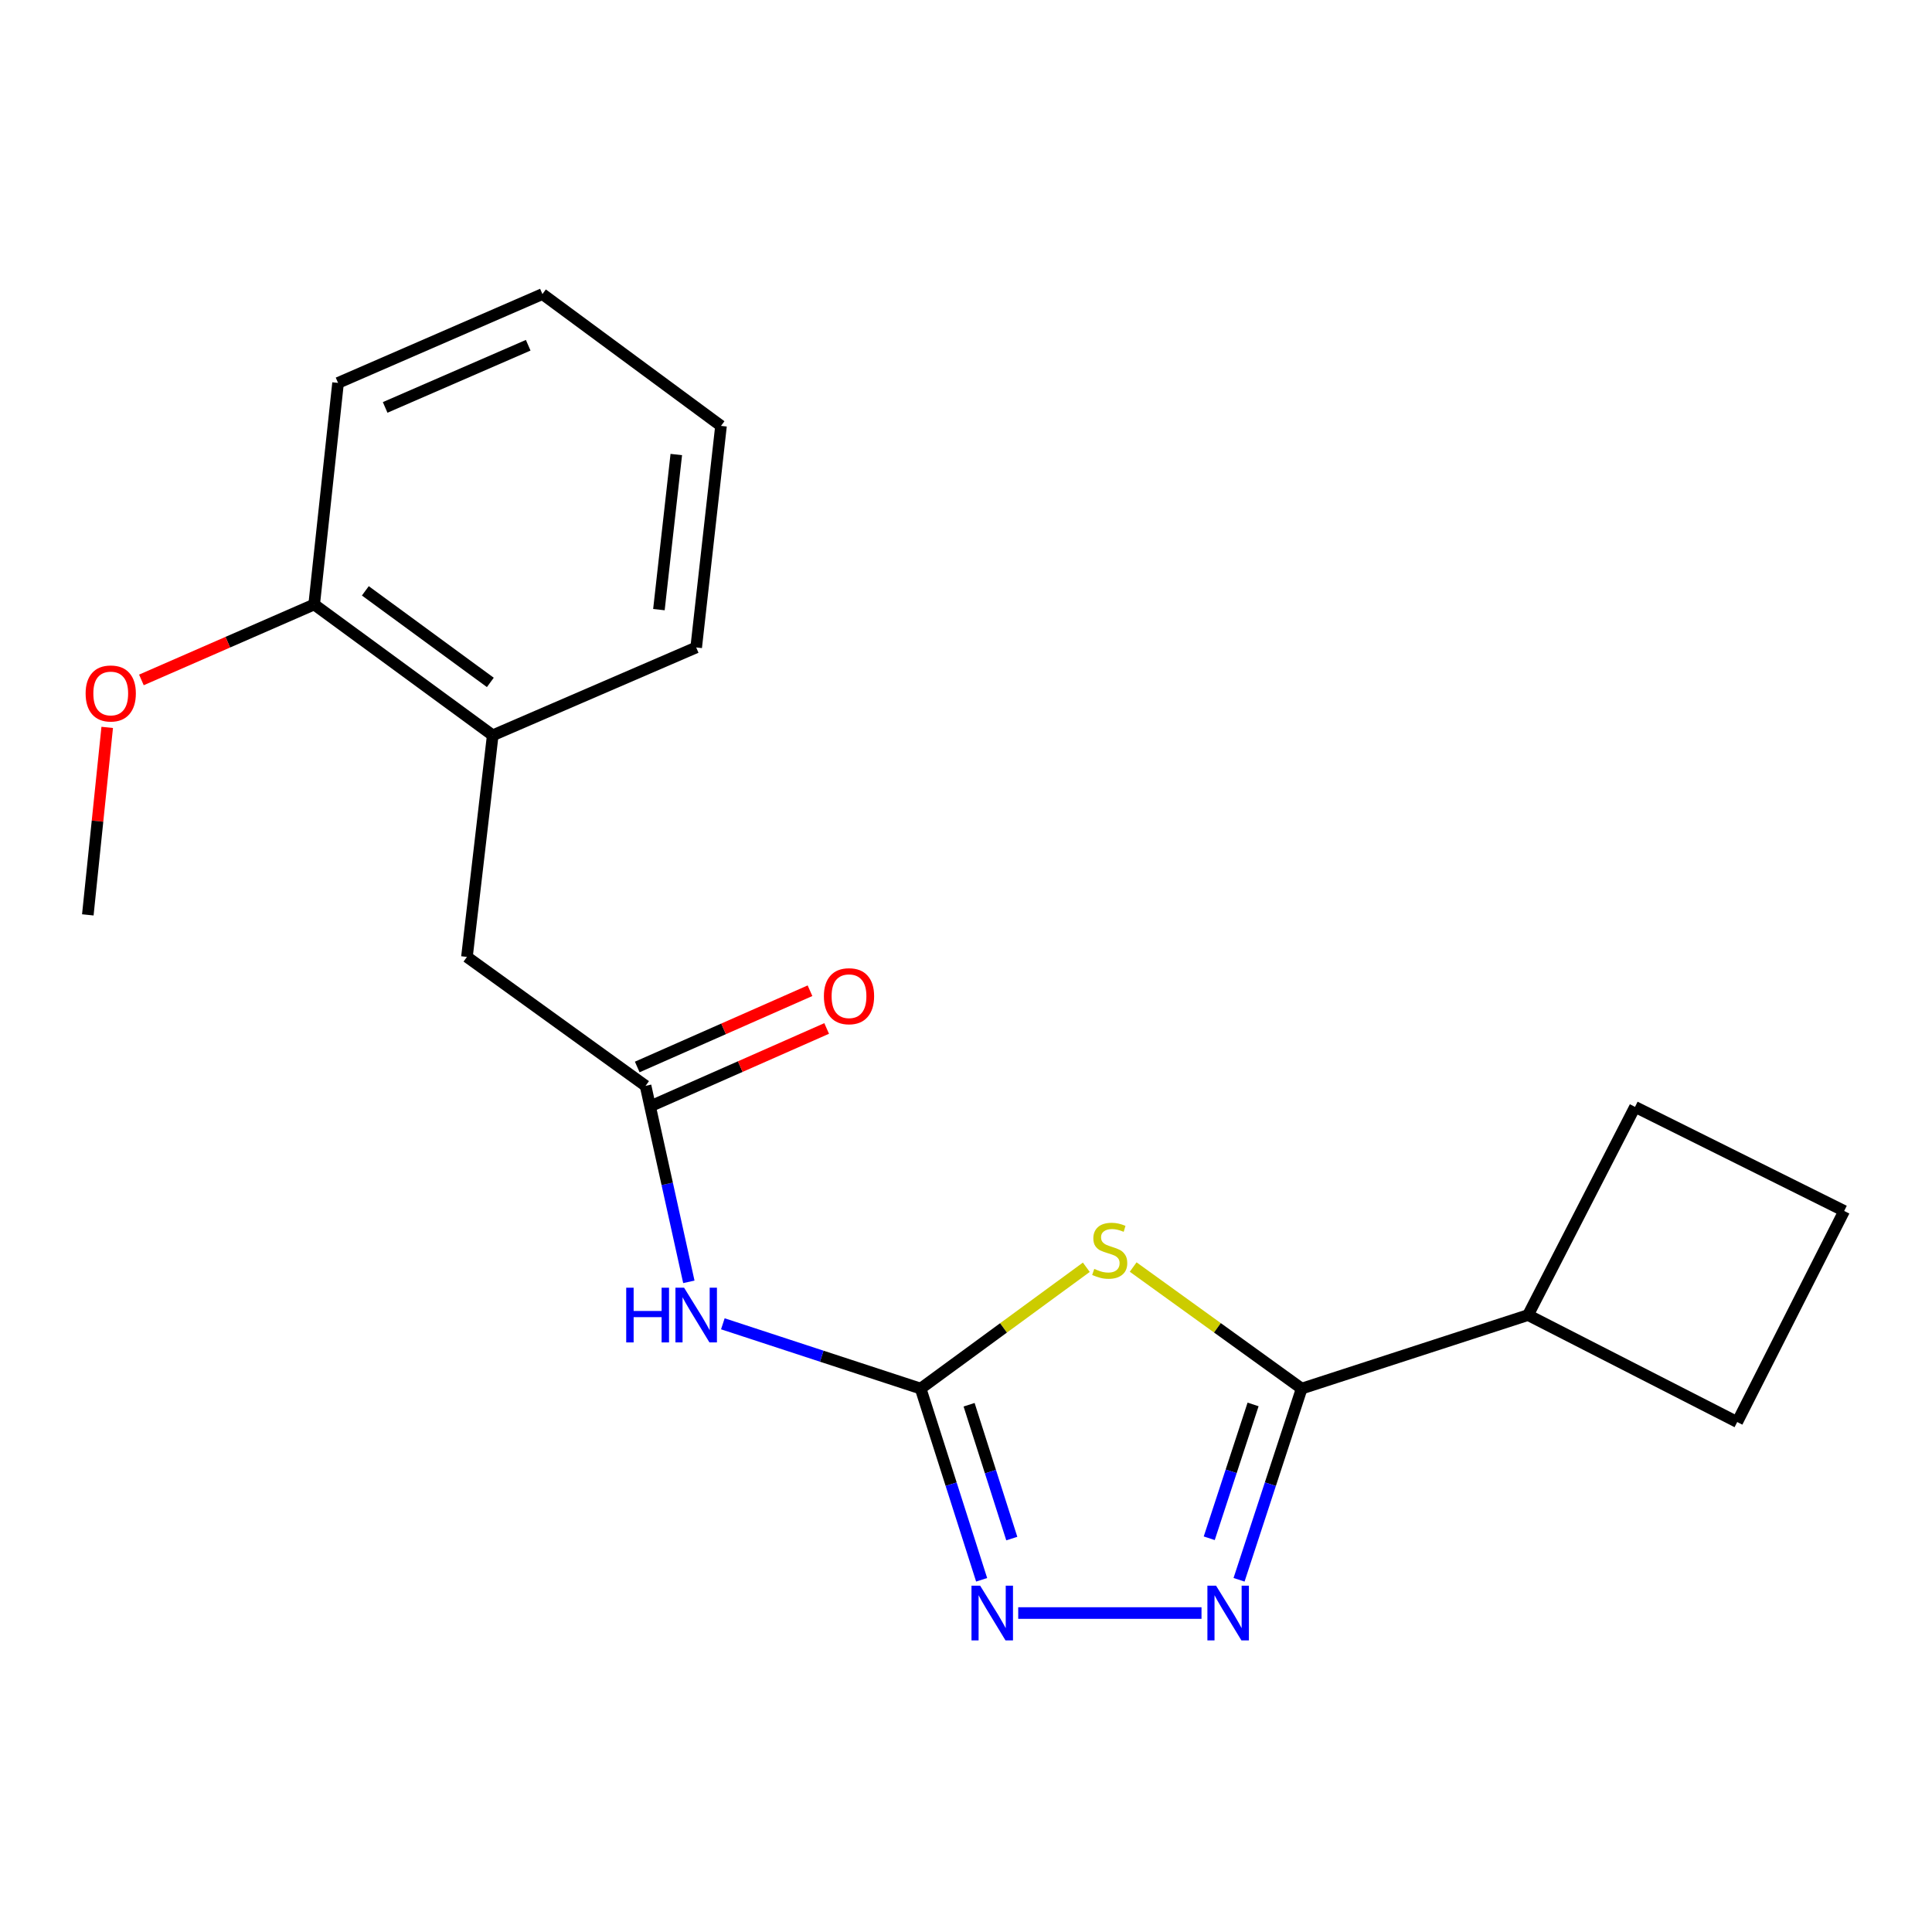 <?xml version='1.0' encoding='iso-8859-1'?>
<svg version='1.1' baseProfile='full'
              xmlns='http://www.w3.org/2000/svg'
                      xmlns:rdkit='http://www.rdkit.org/xml'
                      xmlns:xlink='http://www.w3.org/1999/xlink'
                  xml:space='preserve'
width='1000px' height='1000px' viewBox='0 0 1000 1000'>
<!-- END OF HEADER -->
<rect style='opacity:1.0;fill:#FFFFFF;stroke:none' width='1000' height='1000' x='0' y='0'> </rect>
<path class='bond-0' d='M 562.275,655.931 L 519.4,687.331' style='fill:none;fill-rule:evenodd;stroke:#CCCC00;stroke-width:6px;stroke-linecap:butt;stroke-linejoin:miter;stroke-opacity:1' />
<path class='bond-0' d='M 519.4,687.331 L 476.525,718.731' style='fill:none;fill-rule:evenodd;stroke:#000000;stroke-width:6px;stroke-linecap:butt;stroke-linejoin:miter;stroke-opacity:1' />
<path class='bond-1' d='M 586.53,655.819 L 630.138,687.275' style='fill:none;fill-rule:evenodd;stroke:#CCCC00;stroke-width:6px;stroke-linecap:butt;stroke-linejoin:miter;stroke-opacity:1' />
<path class='bond-1' d='M 630.138,687.275 L 673.745,718.731' style='fill:none;fill-rule:evenodd;stroke:#000000;stroke-width:6px;stroke-linecap:butt;stroke-linejoin:miter;stroke-opacity:1' />
<path class='bond-3' d='M 476.525,718.731 L 492.309,768.215' style='fill:none;fill-rule:evenodd;stroke:#000000;stroke-width:6px;stroke-linecap:butt;stroke-linejoin:miter;stroke-opacity:1' />
<path class='bond-3' d='M 492.309,768.215 L 508.093,817.7' style='fill:none;fill-rule:evenodd;stroke:#0000FF;stroke-width:6px;stroke-linecap:butt;stroke-linejoin:miter;stroke-opacity:1' />
<path class='bond-3' d='M 501.602,727.088 L 512.651,761.727' style='fill:none;fill-rule:evenodd;stroke:#000000;stroke-width:6px;stroke-linecap:butt;stroke-linejoin:miter;stroke-opacity:1' />
<path class='bond-3' d='M 512.651,761.727 L 523.7,796.366' style='fill:none;fill-rule:evenodd;stroke:#0000FF;stroke-width:6px;stroke-linecap:butt;stroke-linejoin:miter;stroke-opacity:1' />
<path class='bond-4' d='M 476.525,718.731 L 425.334,701.963' style='fill:none;fill-rule:evenodd;stroke:#000000;stroke-width:6px;stroke-linecap:butt;stroke-linejoin:miter;stroke-opacity:1' />
<path class='bond-4' d='M 425.334,701.963 L 374.143,685.196' style='fill:none;fill-rule:evenodd;stroke:#0000FF;stroke-width:6px;stroke-linecap:butt;stroke-linejoin:miter;stroke-opacity:1' />
<path class='bond-2' d='M 673.745,718.731 L 657.538,768.212' style='fill:none;fill-rule:evenodd;stroke:#000000;stroke-width:6px;stroke-linecap:butt;stroke-linejoin:miter;stroke-opacity:1' />
<path class='bond-2' d='M 657.538,768.212 L 641.33,817.692' style='fill:none;fill-rule:evenodd;stroke:#0000FF;stroke-width:6px;stroke-linecap:butt;stroke-linejoin:miter;stroke-opacity:1' />
<path class='bond-2' d='M 648.592,726.929 L 637.246,761.565' style='fill:none;fill-rule:evenodd;stroke:#000000;stroke-width:6px;stroke-linecap:butt;stroke-linejoin:miter;stroke-opacity:1' />
<path class='bond-2' d='M 637.246,761.565 L 625.901,796.202' style='fill:none;fill-rule:evenodd;stroke:#0000FF;stroke-width:6px;stroke-linecap:butt;stroke-linejoin:miter;stroke-opacity:1' />
<path class='bond-9' d='M 673.745,718.731 L 790.907,680.677' style='fill:none;fill-rule:evenodd;stroke:#000000;stroke-width:6px;stroke-linecap:butt;stroke-linejoin:miter;stroke-opacity:1' />
<path class='bond-20' d='M 621.898,834.909 L 527.03,834.909' style='fill:none;fill-rule:evenodd;stroke:#0000FF;stroke-width:6px;stroke-linecap:butt;stroke-linejoin:miter;stroke-opacity:1' />
<path class='bond-5' d='M 356.549,663.479 L 345.346,612.756' style='fill:none;fill-rule:evenodd;stroke:#0000FF;stroke-width:6px;stroke-linecap:butt;stroke-linejoin:miter;stroke-opacity:1' />
<path class='bond-5' d='M 345.346,612.756 L 334.144,562.032' style='fill:none;fill-rule:evenodd;stroke:#000000;stroke-width:6px;stroke-linecap:butt;stroke-linejoin:miter;stroke-opacity:1' />
<path class='bond-7' d='M 334.144,562.032 L 241.69,495.296' style='fill:none;fill-rule:evenodd;stroke:#000000;stroke-width:6px;stroke-linecap:butt;stroke-linejoin:miter;stroke-opacity:1' />
<path class='bond-8' d='M 338.454,571.799 L 383.166,552.065' style='fill:none;fill-rule:evenodd;stroke:#000000;stroke-width:6px;stroke-linecap:butt;stroke-linejoin:miter;stroke-opacity:1' />
<path class='bond-8' d='M 383.166,552.065 L 427.877,532.331' style='fill:none;fill-rule:evenodd;stroke:#FF0000;stroke-width:6px;stroke-linecap:butt;stroke-linejoin:miter;stroke-opacity:1' />
<path class='bond-8' d='M 329.833,552.265 L 374.544,532.531' style='fill:none;fill-rule:evenodd;stroke:#000000;stroke-width:6px;stroke-linecap:butt;stroke-linejoin:miter;stroke-opacity:1' />
<path class='bond-8' d='M 374.544,532.531 L 419.255,512.797' style='fill:none;fill-rule:evenodd;stroke:#FF0000;stroke-width:6px;stroke-linecap:butt;stroke-linejoin:miter;stroke-opacity:1' />
<path class='bond-6' d='M 255.035,380.6 L 241.69,495.296' style='fill:none;fill-rule:evenodd;stroke:#000000;stroke-width:6px;stroke-linecap:butt;stroke-linejoin:miter;stroke-opacity:1' />
<path class='bond-10' d='M 255.035,380.6 L 162.617,312.879' style='fill:none;fill-rule:evenodd;stroke:#000000;stroke-width:6px;stroke-linecap:butt;stroke-linejoin:miter;stroke-opacity:1' />
<path class='bond-10' d='M 253.793,353.219 L 189.1,305.815' style='fill:none;fill-rule:evenodd;stroke:#000000;stroke-width:6px;stroke-linecap:butt;stroke-linejoin:miter;stroke-opacity:1' />
<path class='bond-13' d='M 255.035,380.6 L 360.347,335.121' style='fill:none;fill-rule:evenodd;stroke:#000000;stroke-width:6px;stroke-linecap:butt;stroke-linejoin:miter;stroke-opacity:1' />
<path class='bond-14' d='M 790.907,680.677 L 846.28,572.921' style='fill:none;fill-rule:evenodd;stroke:#000000;stroke-width:6px;stroke-linecap:butt;stroke-linejoin:miter;stroke-opacity:1' />
<path class='bond-15' d='M 790.907,680.677 L 899.173,736.05' style='fill:none;fill-rule:evenodd;stroke:#000000;stroke-width:6px;stroke-linecap:butt;stroke-linejoin:miter;stroke-opacity:1' />
<path class='bond-11' d='M 162.617,312.879 L 117.903,332.403' style='fill:none;fill-rule:evenodd;stroke:#000000;stroke-width:6px;stroke-linecap:butt;stroke-linejoin:miter;stroke-opacity:1' />
<path class='bond-11' d='M 117.903,332.403 L 73.189,351.927' style='fill:none;fill-rule:evenodd;stroke:#FF0000;stroke-width:6px;stroke-linecap:butt;stroke-linejoin:miter;stroke-opacity:1' />
<path class='bond-16' d='M 162.617,312.879 L 174.977,198.196' style='fill:none;fill-rule:evenodd;stroke:#000000;stroke-width:6px;stroke-linecap:butt;stroke-linejoin:miter;stroke-opacity:1' />
<path class='bond-17' d='M 55.492,376.5 L 50.473,425.02' style='fill:none;fill-rule:evenodd;stroke:#FF0000;stroke-width:6px;stroke-linecap:butt;stroke-linejoin:miter;stroke-opacity:1' />
<path class='bond-17' d='M 50.473,425.02 L 45.455,473.54' style='fill:none;fill-rule:evenodd;stroke:#000000;stroke-width:6px;stroke-linecap:butt;stroke-linejoin:miter;stroke-opacity:1' />
<path class='bond-12' d='M 954.545,626.787 L 899.173,736.05' style='fill:none;fill-rule:evenodd;stroke:#000000;stroke-width:6px;stroke-linecap:butt;stroke-linejoin:miter;stroke-opacity:1' />
<path class='bond-21' d='M 954.545,626.787 L 846.28,572.921' style='fill:none;fill-rule:evenodd;stroke:#000000;stroke-width:6px;stroke-linecap:butt;stroke-linejoin:miter;stroke-opacity:1' />
<path class='bond-18' d='M 360.347,335.121 L 373.194,220.438' style='fill:none;fill-rule:evenodd;stroke:#000000;stroke-width:6px;stroke-linecap:butt;stroke-linejoin:miter;stroke-opacity:1' />
<path class='bond-18' d='M 341.055,315.542 L 350.048,235.263' style='fill:none;fill-rule:evenodd;stroke:#000000;stroke-width:6px;stroke-linecap:butt;stroke-linejoin:miter;stroke-opacity:1' />
<path class='bond-22' d='M 174.977,198.196 L 280.752,152.219' style='fill:none;fill-rule:evenodd;stroke:#000000;stroke-width:6px;stroke-linecap:butt;stroke-linejoin:miter;stroke-opacity:1' />
<path class='bond-22' d='M 199.355,210.882 L 273.398,178.697' style='fill:none;fill-rule:evenodd;stroke:#000000;stroke-width:6px;stroke-linecap:butt;stroke-linejoin:miter;stroke-opacity:1' />
<path class='bond-19' d='M 373.194,220.438 L 280.752,152.219' style='fill:none;fill-rule:evenodd;stroke:#000000;stroke-width:6px;stroke-linecap:butt;stroke-linejoin:miter;stroke-opacity:1' />
<path  class='atom-0' d='M 566.387 656.78
Q 566.707 656.9, 568.027 657.46
Q 569.347 658.02, 570.787 658.38
Q 572.267 658.7, 573.707 658.7
Q 576.387 658.7, 577.947 657.42
Q 579.507 656.1, 579.507 653.82
Q 579.507 652.26, 578.707 651.3
Q 577.947 650.34, 576.747 649.82
Q 575.547 649.3, 573.547 648.7
Q 571.027 647.94, 569.507 647.22
Q 568.027 646.5, 566.947 644.98
Q 565.907 643.46, 565.907 640.9
Q 565.907 637.34, 568.307 635.14
Q 570.747 632.94, 575.547 632.94
Q 578.827 632.94, 582.547 634.5
L 581.627 637.58
Q 578.227 636.18, 575.667 636.18
Q 572.907 636.18, 571.387 637.34
Q 569.867 638.46, 569.907 640.42
Q 569.907 641.94, 570.667 642.86
Q 571.467 643.78, 572.587 644.3
Q 573.747 644.82, 575.667 645.42
Q 578.227 646.22, 579.747 647.02
Q 581.267 647.82, 582.347 649.46
Q 583.467 651.06, 583.467 653.82
Q 583.467 657.74, 580.827 659.86
Q 578.227 661.94, 573.867 661.94
Q 571.347 661.94, 569.427 661.38
Q 567.547 660.86, 565.307 659.94
L 566.387 656.78
' fill='#CCCC00'/>
<path  class='atom-3' d='M 629.431 820.749
L 638.711 835.749
Q 639.631 837.229, 641.111 839.909
Q 642.591 842.589, 642.671 842.749
L 642.671 820.749
L 646.431 820.749
L 646.431 849.069
L 642.551 849.069
L 632.591 832.669
Q 631.431 830.749, 630.191 828.549
Q 628.991 826.349, 628.631 825.669
L 628.631 849.069
L 624.951 849.069
L 624.951 820.749
L 629.431 820.749
' fill='#0000FF'/>
<path  class='atom-4' d='M 507.322 820.749
L 516.602 835.749
Q 517.522 837.229, 519.002 839.909
Q 520.482 842.589, 520.562 842.749
L 520.562 820.749
L 524.322 820.749
L 524.322 849.069
L 520.442 849.069
L 510.482 832.669
Q 509.322 830.749, 508.082 828.549
Q 506.882 826.349, 506.522 825.669
L 506.522 849.069
L 502.842 849.069
L 502.842 820.749
L 507.322 820.749
' fill='#0000FF'/>
<path  class='atom-5' d='M 324.127 666.517
L 327.967 666.517
L 327.967 678.557
L 342.447 678.557
L 342.447 666.517
L 346.287 666.517
L 346.287 694.837
L 342.447 694.837
L 342.447 681.757
L 327.967 681.757
L 327.967 694.837
L 324.127 694.837
L 324.127 666.517
' fill='#0000FF'/>
<path  class='atom-5' d='M 354.087 666.517
L 363.367 681.517
Q 364.287 682.997, 365.767 685.677
Q 367.247 688.357, 367.327 688.517
L 367.327 666.517
L 371.087 666.517
L 371.087 694.837
L 367.207 694.837
L 357.247 678.437
Q 356.087 676.517, 354.847 674.317
Q 353.647 672.117, 353.287 671.437
L 353.287 694.837
L 349.607 694.837
L 349.607 666.517
L 354.087 666.517
' fill='#0000FF'/>
<path  class='atom-9' d='M 426.444 515.636
Q 426.444 508.836, 429.804 505.036
Q 433.164 501.236, 439.444 501.236
Q 445.724 501.236, 449.084 505.036
Q 452.444 508.836, 452.444 515.636
Q 452.444 522.516, 449.044 526.436
Q 445.644 530.316, 439.444 530.316
Q 433.204 530.316, 429.804 526.436
Q 426.444 522.556, 426.444 515.636
M 439.444 527.116
Q 443.764 527.116, 446.084 524.236
Q 448.444 521.316, 448.444 515.636
Q 448.444 510.076, 446.084 507.276
Q 443.764 504.436, 439.444 504.436
Q 435.124 504.436, 432.764 507.236
Q 430.444 510.036, 430.444 515.636
Q 430.444 521.356, 432.764 524.236
Q 435.124 527.116, 439.444 527.116
' fill='#FF0000'/>
<path  class='atom-12' d='M 44.317 358.937
Q 44.317 352.137, 47.677 348.337
Q 51.037 344.537, 57.317 344.537
Q 63.597 344.537, 66.957 348.337
Q 70.317 352.137, 70.317 358.937
Q 70.317 365.817, 66.917 369.737
Q 63.517 373.617, 57.317 373.617
Q 51.077 373.617, 47.677 369.737
Q 44.317 365.857, 44.317 358.937
M 57.317 370.417
Q 61.637 370.417, 63.957 367.537
Q 66.317 364.617, 66.317 358.937
Q 66.317 353.377, 63.957 350.577
Q 61.637 347.737, 57.317 347.737
Q 52.997 347.737, 50.637 350.537
Q 48.317 353.337, 48.317 358.937
Q 48.317 364.657, 50.637 367.537
Q 52.997 370.417, 57.317 370.417
' fill='#FF0000'/>
</svg>
